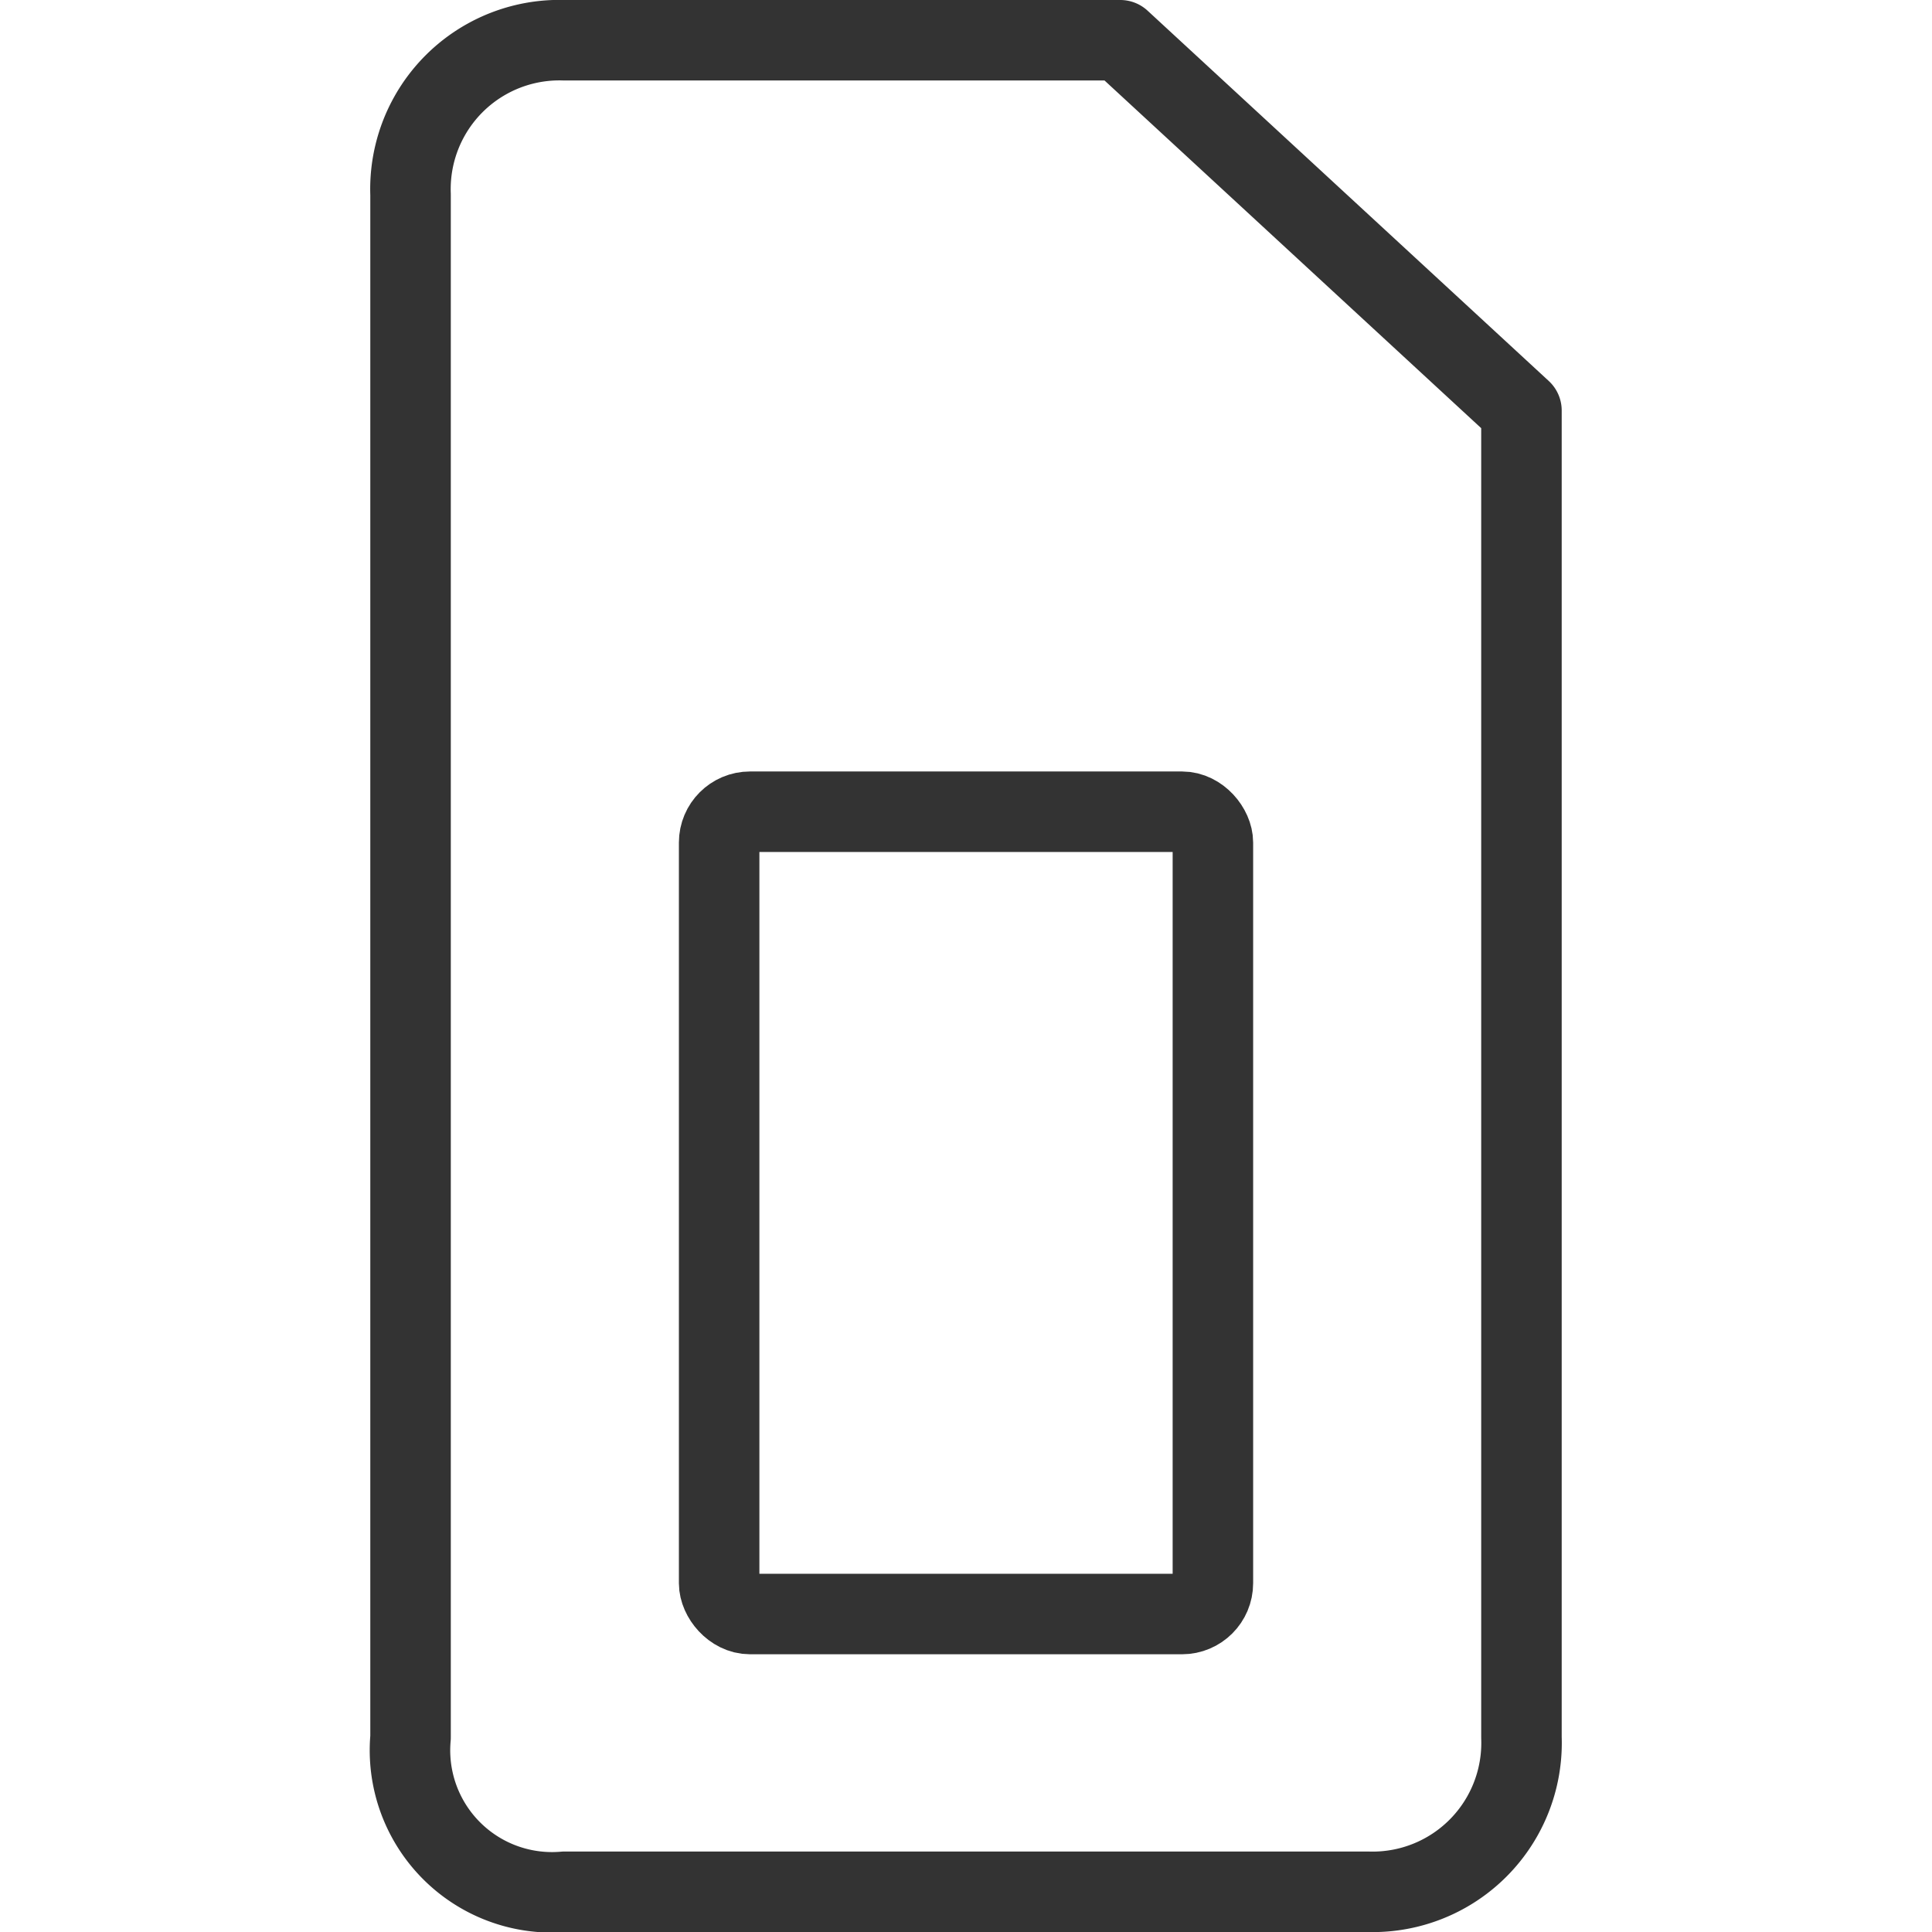 <svg xmlns="http://www.w3.org/2000/svg" viewBox="0 0 48 48"><defs><style>.cls-1{fill:none;stroke:#333;stroke-linecap:round;stroke-linejoin:round;stroke-width:2px;}</style></defs><g id="close"><path id="Path_79697" data-name="Path 79697" class="cls-1" d="M10.2,4.833A3.7,3.7,0,0,1,14.033,1h13.8L37.8,10.2V43.167A3.7,3.7,0,0,1,33.967,47H14.033A3.529,3.529,0,0,1,10.2,43.167Z"/><rect class="cls-1" x="17.867" y="20.167" width="12.267" height="19.933" rx="0.767"/></g></svg>